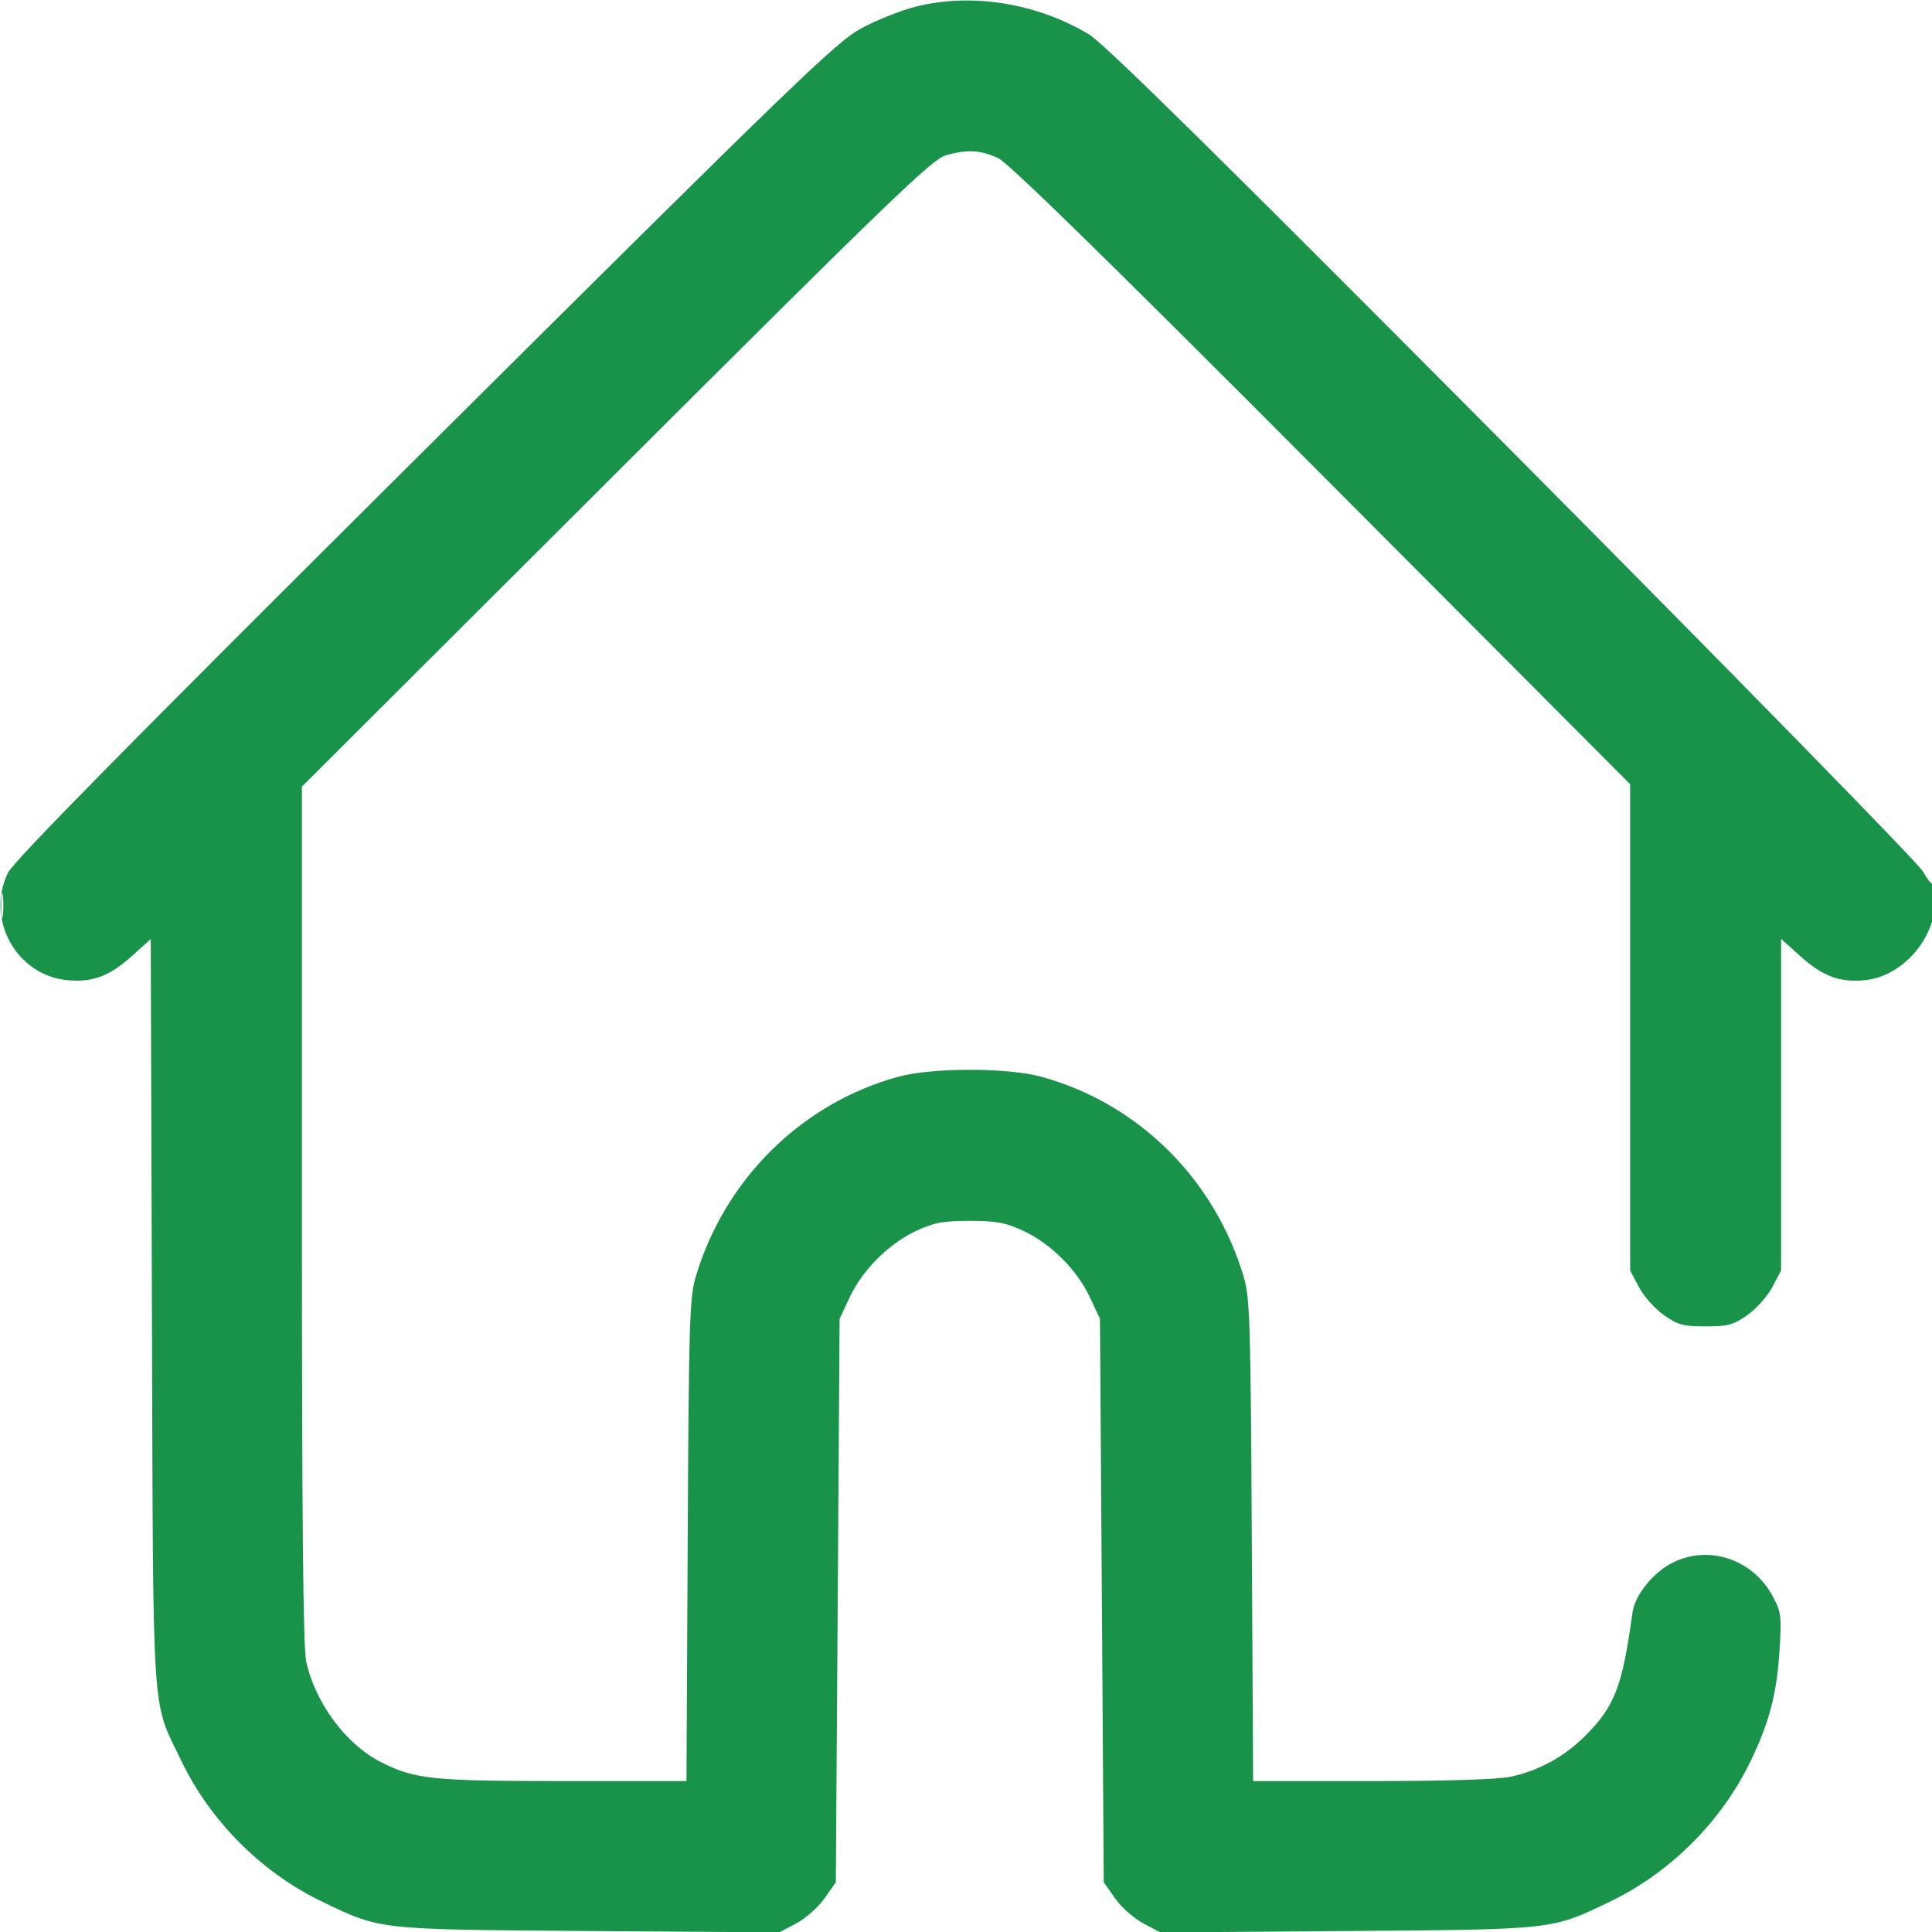 <svg width="64" height="64" viewBox="0 0 64 64" fill="none" xmlns="http://www.w3.org/2000/svg">
<g clip-path="url(#clip0_1872_17136)">
<path fill-rule="evenodd" clip-rule="evenodd" d="M30.312 0.226C29.831 0.349 29.028 0.67 28.528 0.94C27.701 1.387 26.398 2.645 14.071 14.902C4.285 24.633 0.451 28.524 0.262 28.914C-0.483 30.452 0.543 32.308 2.227 32.469C3.063 32.55 3.622 32.341 4.368 31.671L4.994 31.108L5.033 43.46C5.077 57.288 5.009 56.253 6.006 58.329C6.966 60.331 8.67 62.034 10.671 62.995C12.627 63.933 12.456 63.915 19.501 63.967L25.813 64.013L26.376 63.716C26.685 63.552 27.107 63.179 27.313 62.886L27.688 62.354L27.751 53.021L27.813 43.688L28.147 42.975C28.573 42.065 29.444 41.196 30.351 40.774C30.945 40.498 31.239 40.443 32.126 40.443C33.012 40.443 33.306 40.498 33.9 40.774C34.807 41.196 35.678 42.065 36.104 42.975L36.438 43.688L36.501 53.021L36.563 62.354L36.938 62.886C37.144 63.179 37.566 63.552 37.876 63.716L38.438 64.014L44.626 63.967C51.53 63.914 51.379 63.931 53.33 62.995C55.331 62.034 57.035 60.331 57.996 58.329C58.623 57.021 58.862 56.098 58.952 54.625C59.019 53.531 59.001 53.393 58.722 52.875C58.068 51.661 56.634 51.171 55.434 51.752C54.777 52.07 54.159 52.83 54.078 53.421C53.737 55.887 53.495 56.517 52.507 57.506C51.815 58.197 50.968 58.66 50.026 58.859C49.616 58.947 47.868 59 45.437 59H41.511L41.468 51.031C41.43 43.844 41.404 42.989 41.204 42.312C40.242 39.061 37.711 36.552 34.501 35.67C33.378 35.361 30.873 35.361 29.751 35.67C26.545 36.551 23.998 39.073 23.042 42.312C22.843 42.989 22.817 43.848 22.781 51.031L22.74 59H18.647C14.303 59 13.733 58.94 12.604 58.364C11.452 57.776 10.431 56.393 10.141 55.025C10.042 54.557 10.001 50.213 10.001 40.211V26.059L20.407 15.675C29.43 6.67 30.881 5.271 31.328 5.145C32.041 4.944 32.48 4.967 33.063 5.237C33.41 5.397 36.685 8.601 43.782 15.723L54.001 25.978V34.032V42.086L54.291 42.637C54.451 42.94 54.822 43.356 55.115 43.562C55.581 43.891 55.754 43.938 56.501 43.938C57.247 43.938 57.421 43.891 57.886 43.562C58.179 43.356 58.55 42.94 58.71 42.637L59.001 42.086V36.594V31.102L59.63 31.668C60.379 32.341 60.937 32.55 61.774 32.469C63.006 32.351 64.1 31.115 64.117 29.823C64.122 29.485 64.091 29.243 64.049 29.285C64.007 29.327 63.852 29.142 63.705 28.873C63.558 28.605 57.44 22.351 50.109 14.974C40.481 5.288 36.584 1.445 36.076 1.14C34.336 0.095 32.168 -0.249 30.312 0.226ZM0.038 30C0.038 30.378 0.061 30.533 0.09 30.344C0.119 30.155 0.119 29.845 0.09 29.656C0.061 29.467 0.038 29.622 0.038 30Z" fill="#1A934A"/>
</g>
<defs>
<clipPath id="clip0_1872_17136">
<rect width="64" height="64" fill="white"/>
</clipPath>
</defs>
</svg>

